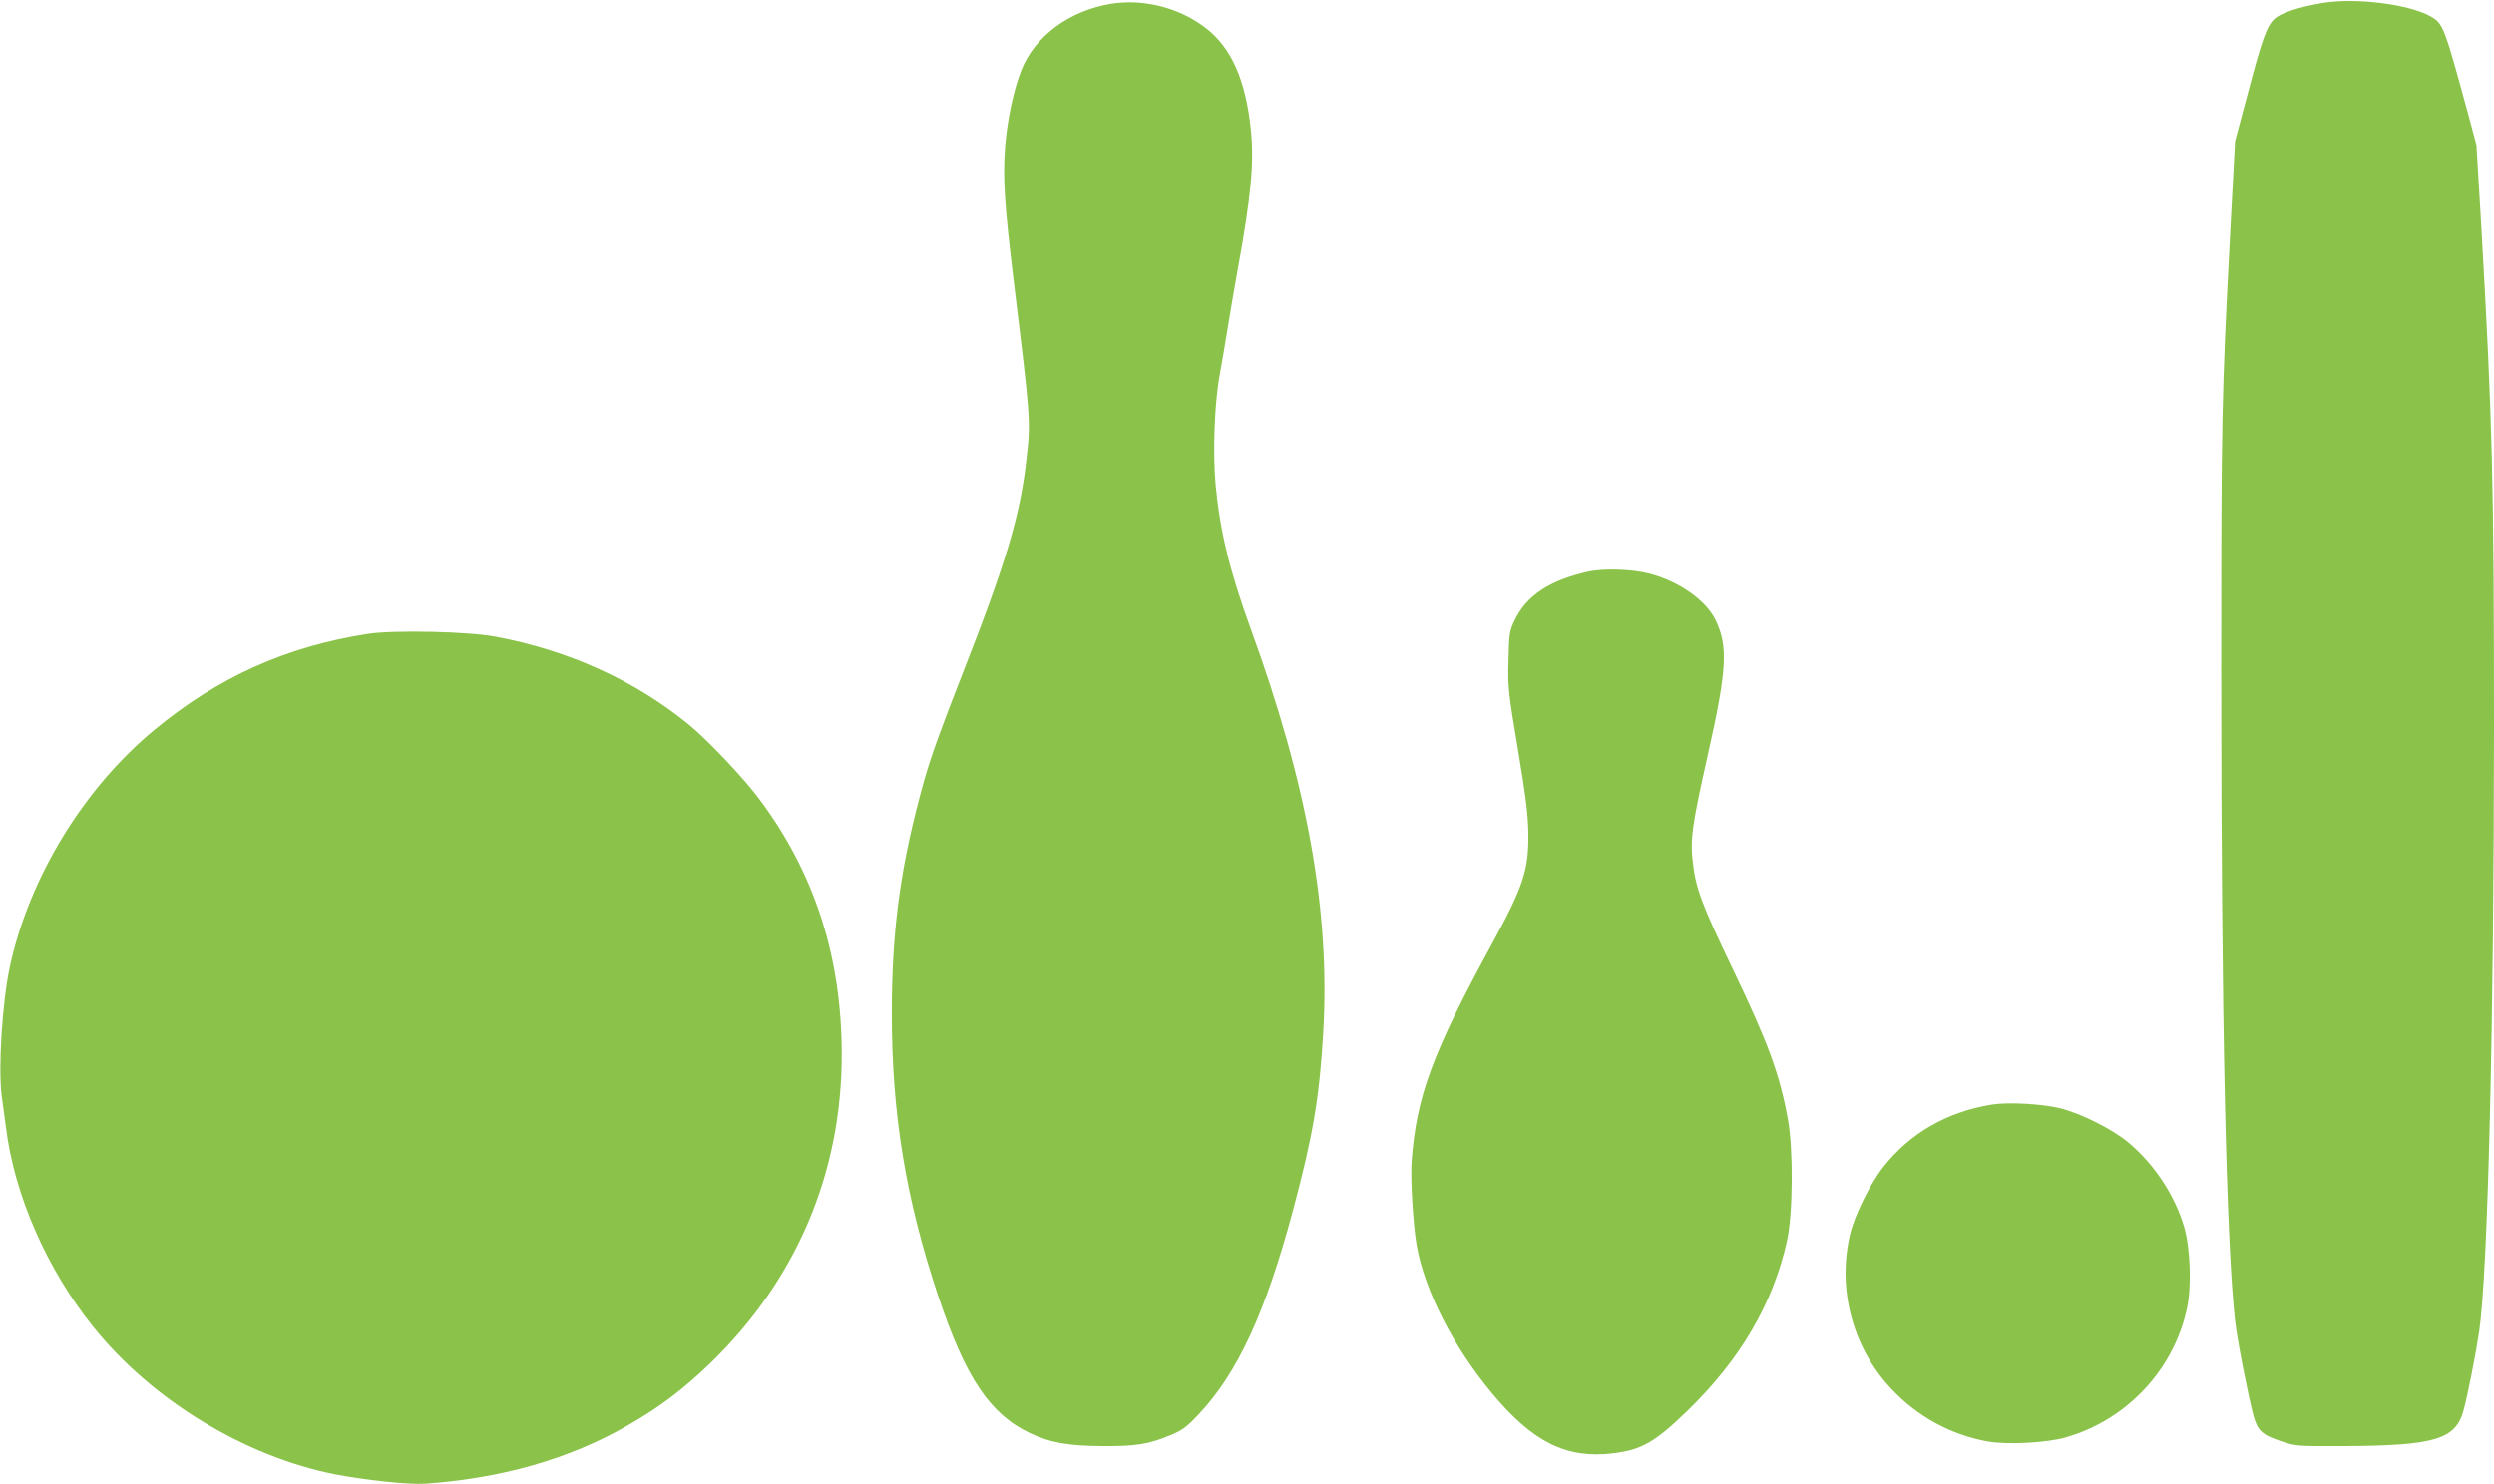 <?xml version="1.0" standalone="no"?>
<!DOCTYPE svg PUBLIC "-//W3C//DTD SVG 20010904//EN"
 "http://www.w3.org/TR/2001/REC-SVG-20010904/DTD/svg10.dtd">
<svg version="1.0" xmlns="http://www.w3.org/2000/svg"
 width="1280pt" height="762pt" viewBox="0 0 1280 762"
 preserveAspectRatio="xMidYMid meet">
<g transform="translate(0,762) scale(0.1,-0.1)"
fill="#8bc34a" stroke="none">
<path d="M11921 7605 c-121 -20 -214 -51 -248 -82 -39 -37 -63 -102 -138 -388
l-64 -240 -26 -490 c-43 -826 -45 -940 -45 -2240 0 -1734 25 -2911 71 -3325
11 -99 69 -395 95 -490 21 -75 44 -96 138 -128 80 -27 84 -27 326 -26 465 2
572 34 613 181 22 79 63 287 81 408 45 306 76 1588 76 3103 0 1245 -8 1575
-65 2567 l-25 420 -40 150 c-124 455 -130 473 -192 509 -109 64 -384 99 -557
71z"/>
<path d="M5698 7600 c-212 -36 -388 -167 -456 -340 -39 -99 -71 -248 -83 -386
-13 -162 -5 -299 45 -709 85 -694 86 -706 65 -893 -31 -293 -105 -540 -333
-1121 -102 -260 -159 -417 -191 -531 -122 -434 -168 -763 -168 -1205 0 -514
72 -950 237 -1445 141 -422 265 -608 471 -707 106 -50 195 -66 375 -67 171 -1
235 9 347 56 61 25 84 42 145 107 200 213 342 519 483 1044 103 384 137 582
156 915 37 619 -81 1276 -371 2071 -109 300 -158 501 -181 741 -15 163 -6 420
21 565 11 61 29 166 40 235 11 69 35 211 54 315 67 368 83 541 66 707 -26 256
-100 423 -231 524 -138 106 -322 152 -491 124z"/>
<path d="M8150 4685 c-199 -45 -318 -124 -378 -253 -25 -52 -27 -70 -30 -202
-4 -137 -1 -163 49 -460 42 -252 52 -339 53 -435 1 -184 -26 -266 -189 -565
-304 -558 -385 -778 -410 -1110 -7 -89 8 -333 26 -435 42 -233 188 -519 385
-756 211 -254 383 -339 624 -310 145 18 213 57 375 213 275 265 446 556 517
881 30 138 32 468 4 621 -42 231 -101 392 -283 771 -156 325 -189 412 -204
540 -16 122 -6 195 76 560 98 434 105 557 40 691 -50 103 -187 199 -340 239
-88 23 -237 28 -315 10z"/>
<path d="M1890 4366 c-422 -65 -772 -223 -1100 -495 -362 -300 -640 -757 -739
-1212 -40 -186 -61 -526 -42 -667 5 -37 15 -110 22 -162 43 -345 209 -724 446
-1020 302 -377 778 -667 1243 -759 157 -30 381 -54 463 -48 390 27 739 127
1035 297 168 96 285 185 429 323 440 427 673 974 673 1583 0 499 -138 930
-421 1309 -82 111 -266 305 -365 386 -277 226 -613 379 -989 450 -141 27 -522
35 -655 15z"/>
<path d="M10226 1950 c-233 -37 -424 -147 -561 -322 -67 -85 -146 -246 -169
-341 -68 -282 11 -583 208 -794 136 -146 309 -240 501 -274 98 -17 301 -6 395
21 317 90 561 352 626 672 22 110 15 302 -16 408 -47 162 -154 325 -288 436
-82 68 -240 147 -346 174 -92 23 -266 33 -350 20z"/>
</g>
</svg>
